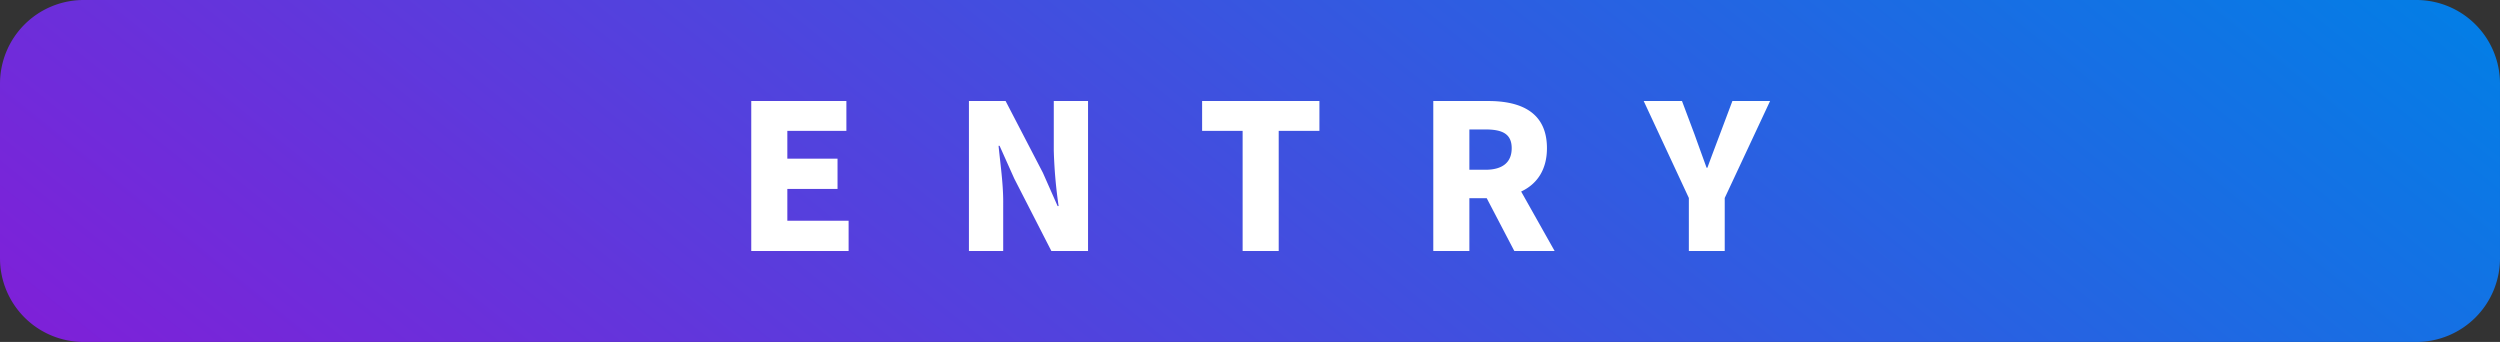 <svg xmlns="http://www.w3.org/2000/svg" xmlns:xlink="http://www.w3.org/1999/xlink" width="657.423" height="89.924" viewBox="0 0 657.423 89.924">
  <rect x="0" y="0" width="657.423" height="89.924" fill="#333333" stroke="none"/>
  <defs>
    <linearGradient id="linear-gradient" x1="-0.081" y1="0.5" x2="1.057" y2="0.308" gradientUnits="objectBoundingBox">
      <stop offset="0" stop-color="#801fd8"/>
      <stop offset="1" stop-color="#0080e6"/>
    </linearGradient>
  </defs>
  <g id="グループ_2413" data-name="グループ 2413" transform="translate(6265 -1053)">
    <g id="グループ_2412" data-name="グループ 2412">
      <path id="パス_2223" data-name="パス 2223" d="M-122.121,0H491.3a22,22,0,0,1,22,22V67.924a22,22,0,0,1-22,22H-122.121a22,22,0,0,1-22-22V22A22,22,0,0,1-122.121,0Z" transform="translate(-6120.879 1053)" fill="url(#linear-gradient)"/>
      <path id="パス_2949" data-name="パス 2949" d="M4.558,0h25.6V-7.95H14.045v-8.374h13.2v-7.95h-13.2v-7.314H29.574v-7.844H4.558ZM61.8,0h9.01V-13.091c0-4.77-.795-10.176-1.219-14.575h.265l3.869,8.639L83.475,0h9.646V-39.432h-9.01v13.038a124.319,124.319,0,0,0,1.272,14.575h-.265l-3.869-8.745L71.444-39.432H61.8Zm71.974,0h9.487V-31.588h10.706v-7.844H123.119v7.844h10.653ZM193.4-31.959h4.24c4.505,0,6.89,1.219,6.89,4.929s-2.385,5.671-6.89,5.671H193.4ZM215.816,0l-8.8-15.635c4.081-1.908,6.784-5.618,6.784-11.4,0-9.54-7-12.4-15.423-12.4H183.91V0H193.4V-13.886h4.558L205.216,0Zm35.3,0h9.434V-13.939l11.925-25.493h-9.911l-3.286,8.745c-1.113,2.968-2.173,5.724-3.286,8.8h-.212c-1.113-3.074-2.12-5.83-3.18-8.8l-3.286-8.745h-10.07l11.872,25.493Z" transform="translate(-6072 1119)" fill="#fff"/>
    </g>
  </g>
</svg>
